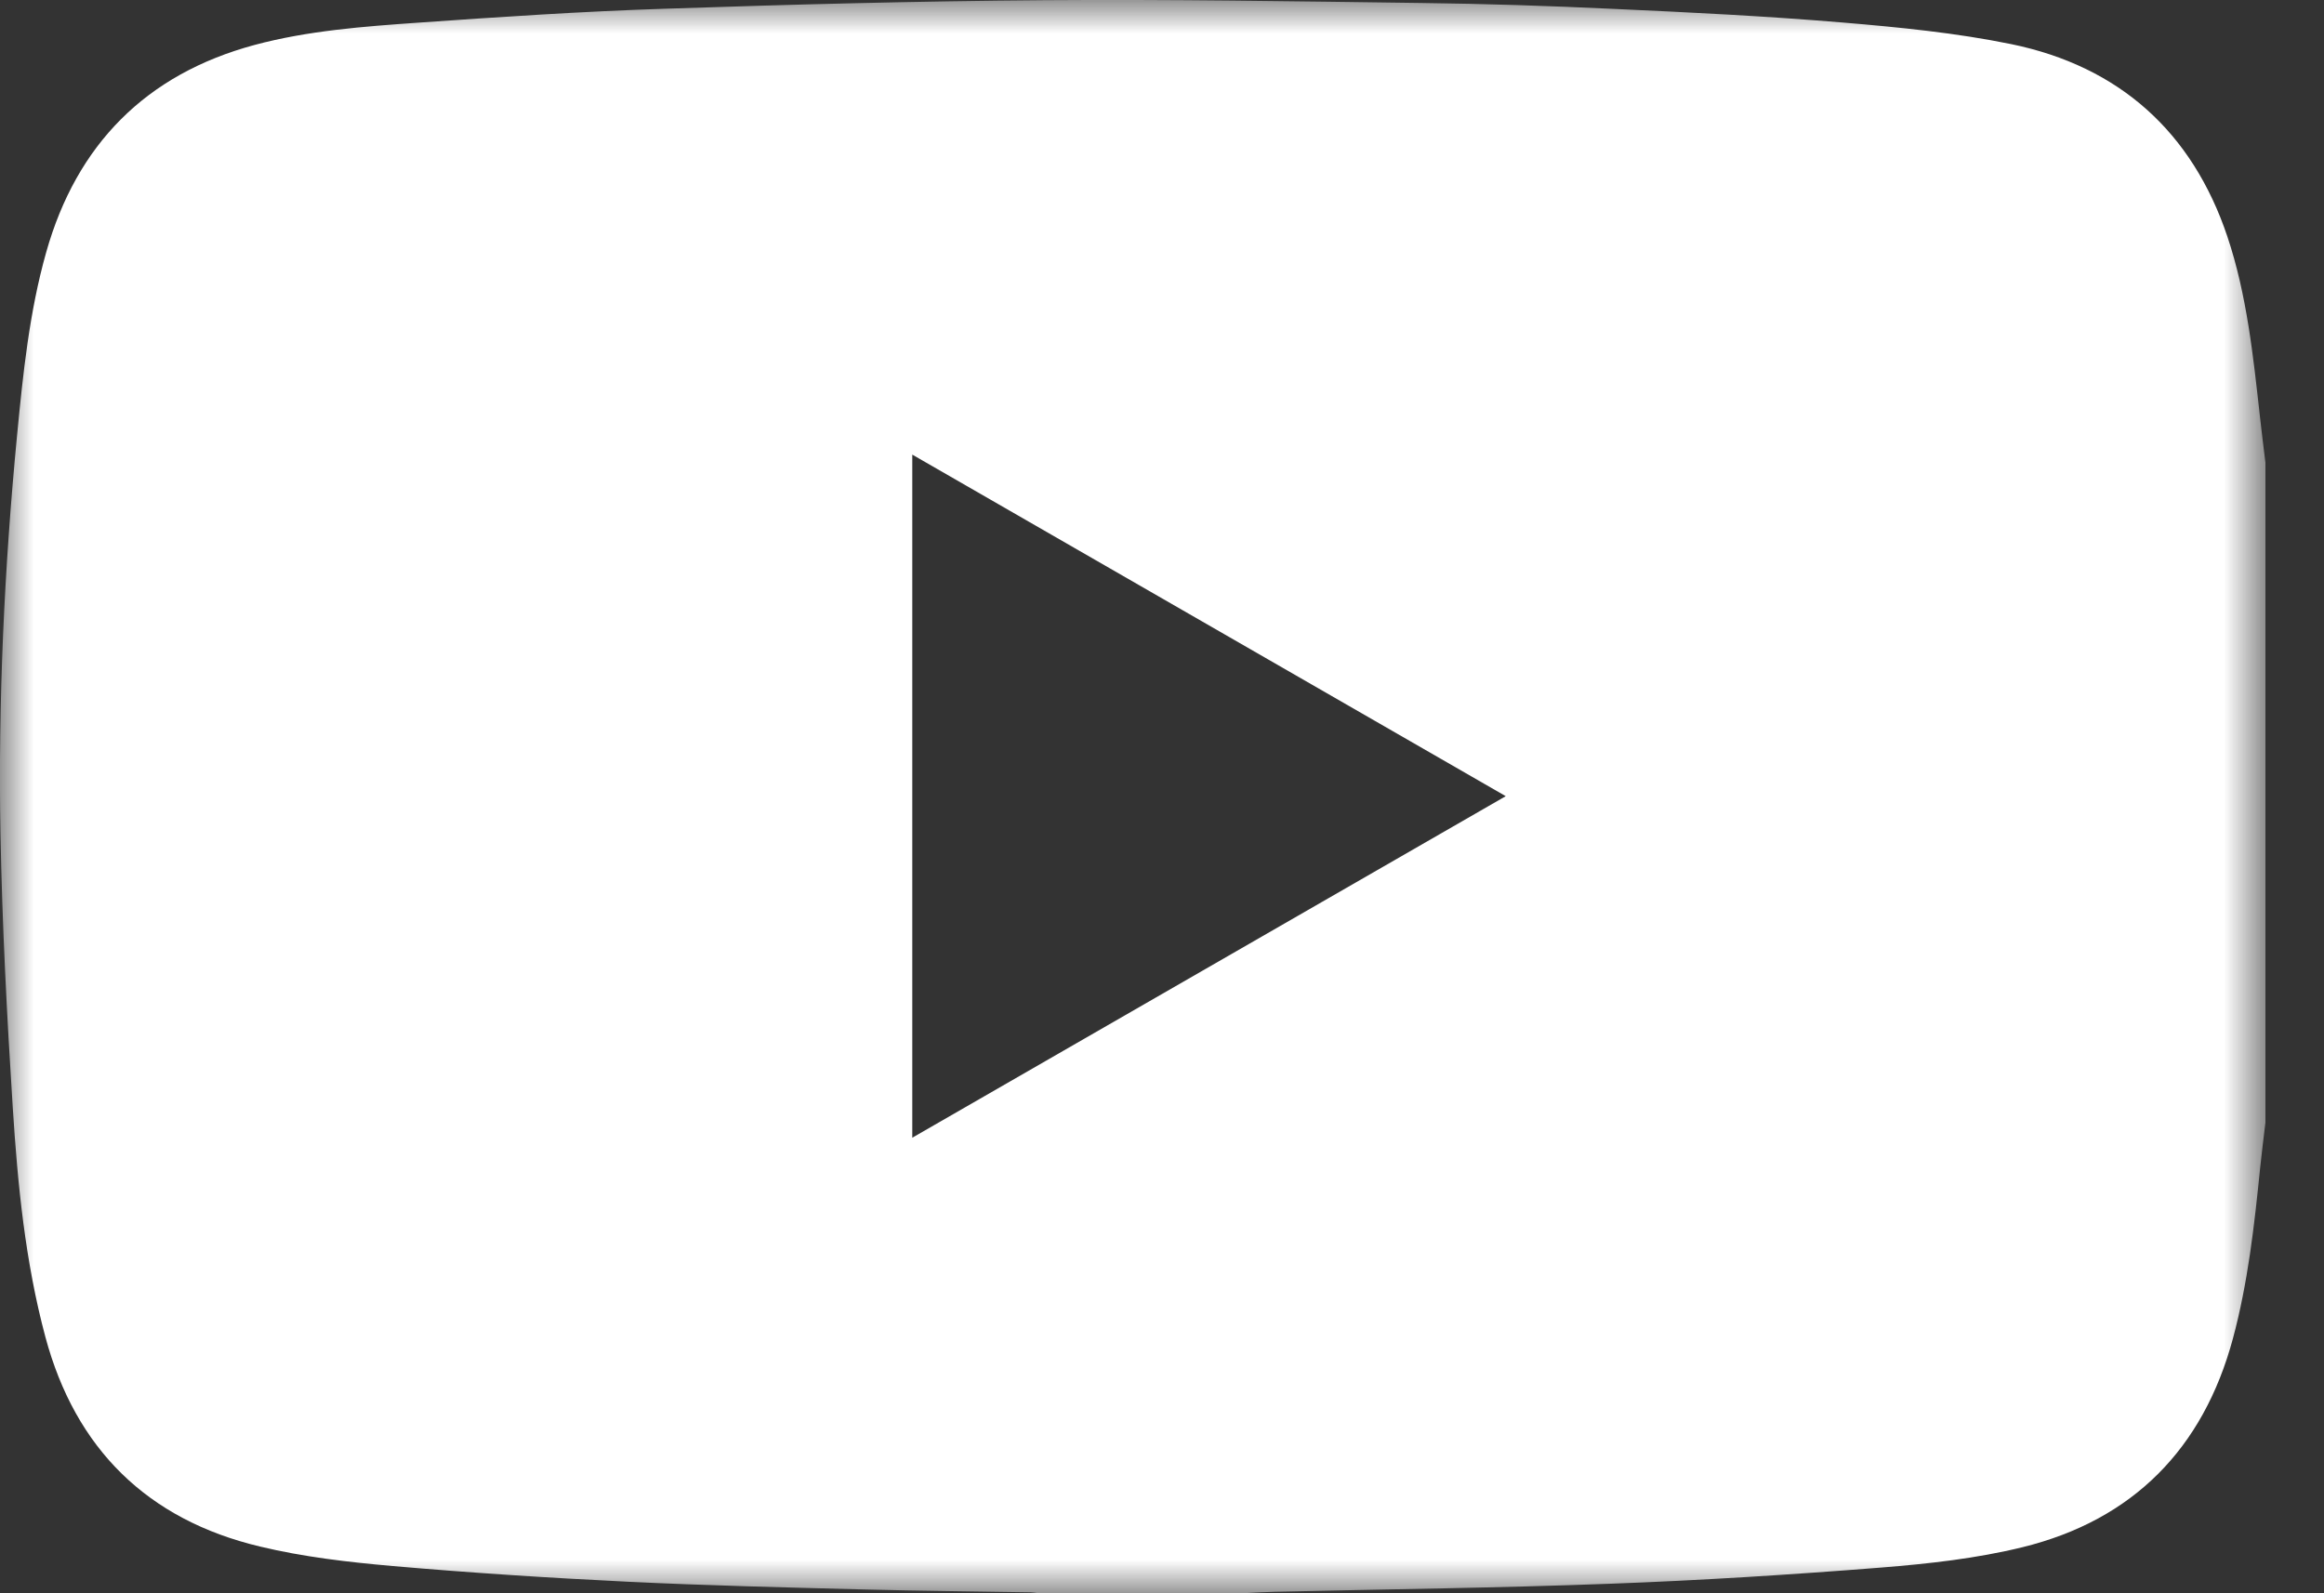<?xml version="1.0" encoding="UTF-8"?>
<svg width="35px" height="24px" viewBox="0 0 35 24" version="1.1" xmlns="http://www.w3.org/2000/svg" xmlns:xlink="http://www.w3.org/1999/xlink">
    <rect x="0" y="0" width="35" height="24" fill="#333333" stroke="none"/>
    <title>5DF378F8-B324-4E86-BD30-5E98791C2A39</title>
    <defs>
        <polygon id="path-1" points="0 0 34.118 0 34.118 24 0 24"></polygon>
    </defs>
    <g id="Page-1" stroke="none" stroke-width="1" fill="none" fill-rule="evenodd">
        <g id="pie-de-página" transform="translate(-1078, -94)">
            <g id="Group-3" transform="translate(1078, 94)">
                <mask id="mask-2" fill="white">
                    <use xlink:href="#path-1"></use>
                </mask>
                <g id="Clip-2"></g>
                <path d="M22.677,11.993 C19.689,10.273 16.719,8.564 13.739,6.848 L13.739,17.138 C16.723,15.419 19.69,13.712 22.677,11.993 M18.709,24 L15.642,24 C15.603,23.995 15.564,23.987 15.525,23.986 C14.69,23.971 13.855,23.965 13.02,23.943 C11.83,23.912 10.639,23.884 9.451,23.826 C8.27,23.769 7.091,23.692 5.914,23.59 C5.245,23.531 4.568,23.453 3.915,23.296 C2.221,22.893 1.136,21.824 0.684,20.141 C0.38,19.009 0.266,17.844 0.192,16.68 C0.104,15.306 0.033,13.931 0.007,12.556 C-0.029,10.556 0.065,8.56 0.256,6.569 C0.346,5.636 0.441,4.701 0.696,3.799 C1.153,2.179 2.197,1.119 3.83,0.678 C4.638,0.461 5.475,0.399 6.307,0.341 C7.538,0.254 8.771,0.172 10.005,0.132 C11.914,0.067 13.824,0.017 15.733,0.003 C17.625,-0.011 19.518,0.02 21.41,0.045 C22.374,0.057 23.337,0.088 24.3,0.134 C25.454,0.186 26.607,0.243 27.758,0.34 C28.605,0.411 29.459,0.495 30.291,0.665 C31.918,1 33.016,1.988 33.545,3.564 C33.839,4.442 33.934,5.365 34.036,6.283 C34.061,6.512 34.09,6.74 34.118,6.969 L34.118,16.91 C34.091,17.139 34.061,17.366 34.038,17.595 C33.951,18.461 33.854,19.327 33.627,20.168 C33.18,21.819 32.126,22.896 30.46,23.306 C29.766,23.476 29.044,23.556 28.329,23.613 C26.975,23.72 25.618,23.806 24.261,23.856 C22.569,23.92 20.877,23.939 19.186,23.978 C19.026,23.982 18.867,23.992 18.709,24" id="Fill-1" fill="#FFFFFF" mask="url(#mask-2)"></path>
            </g>
        </g>
    </g>
</svg>